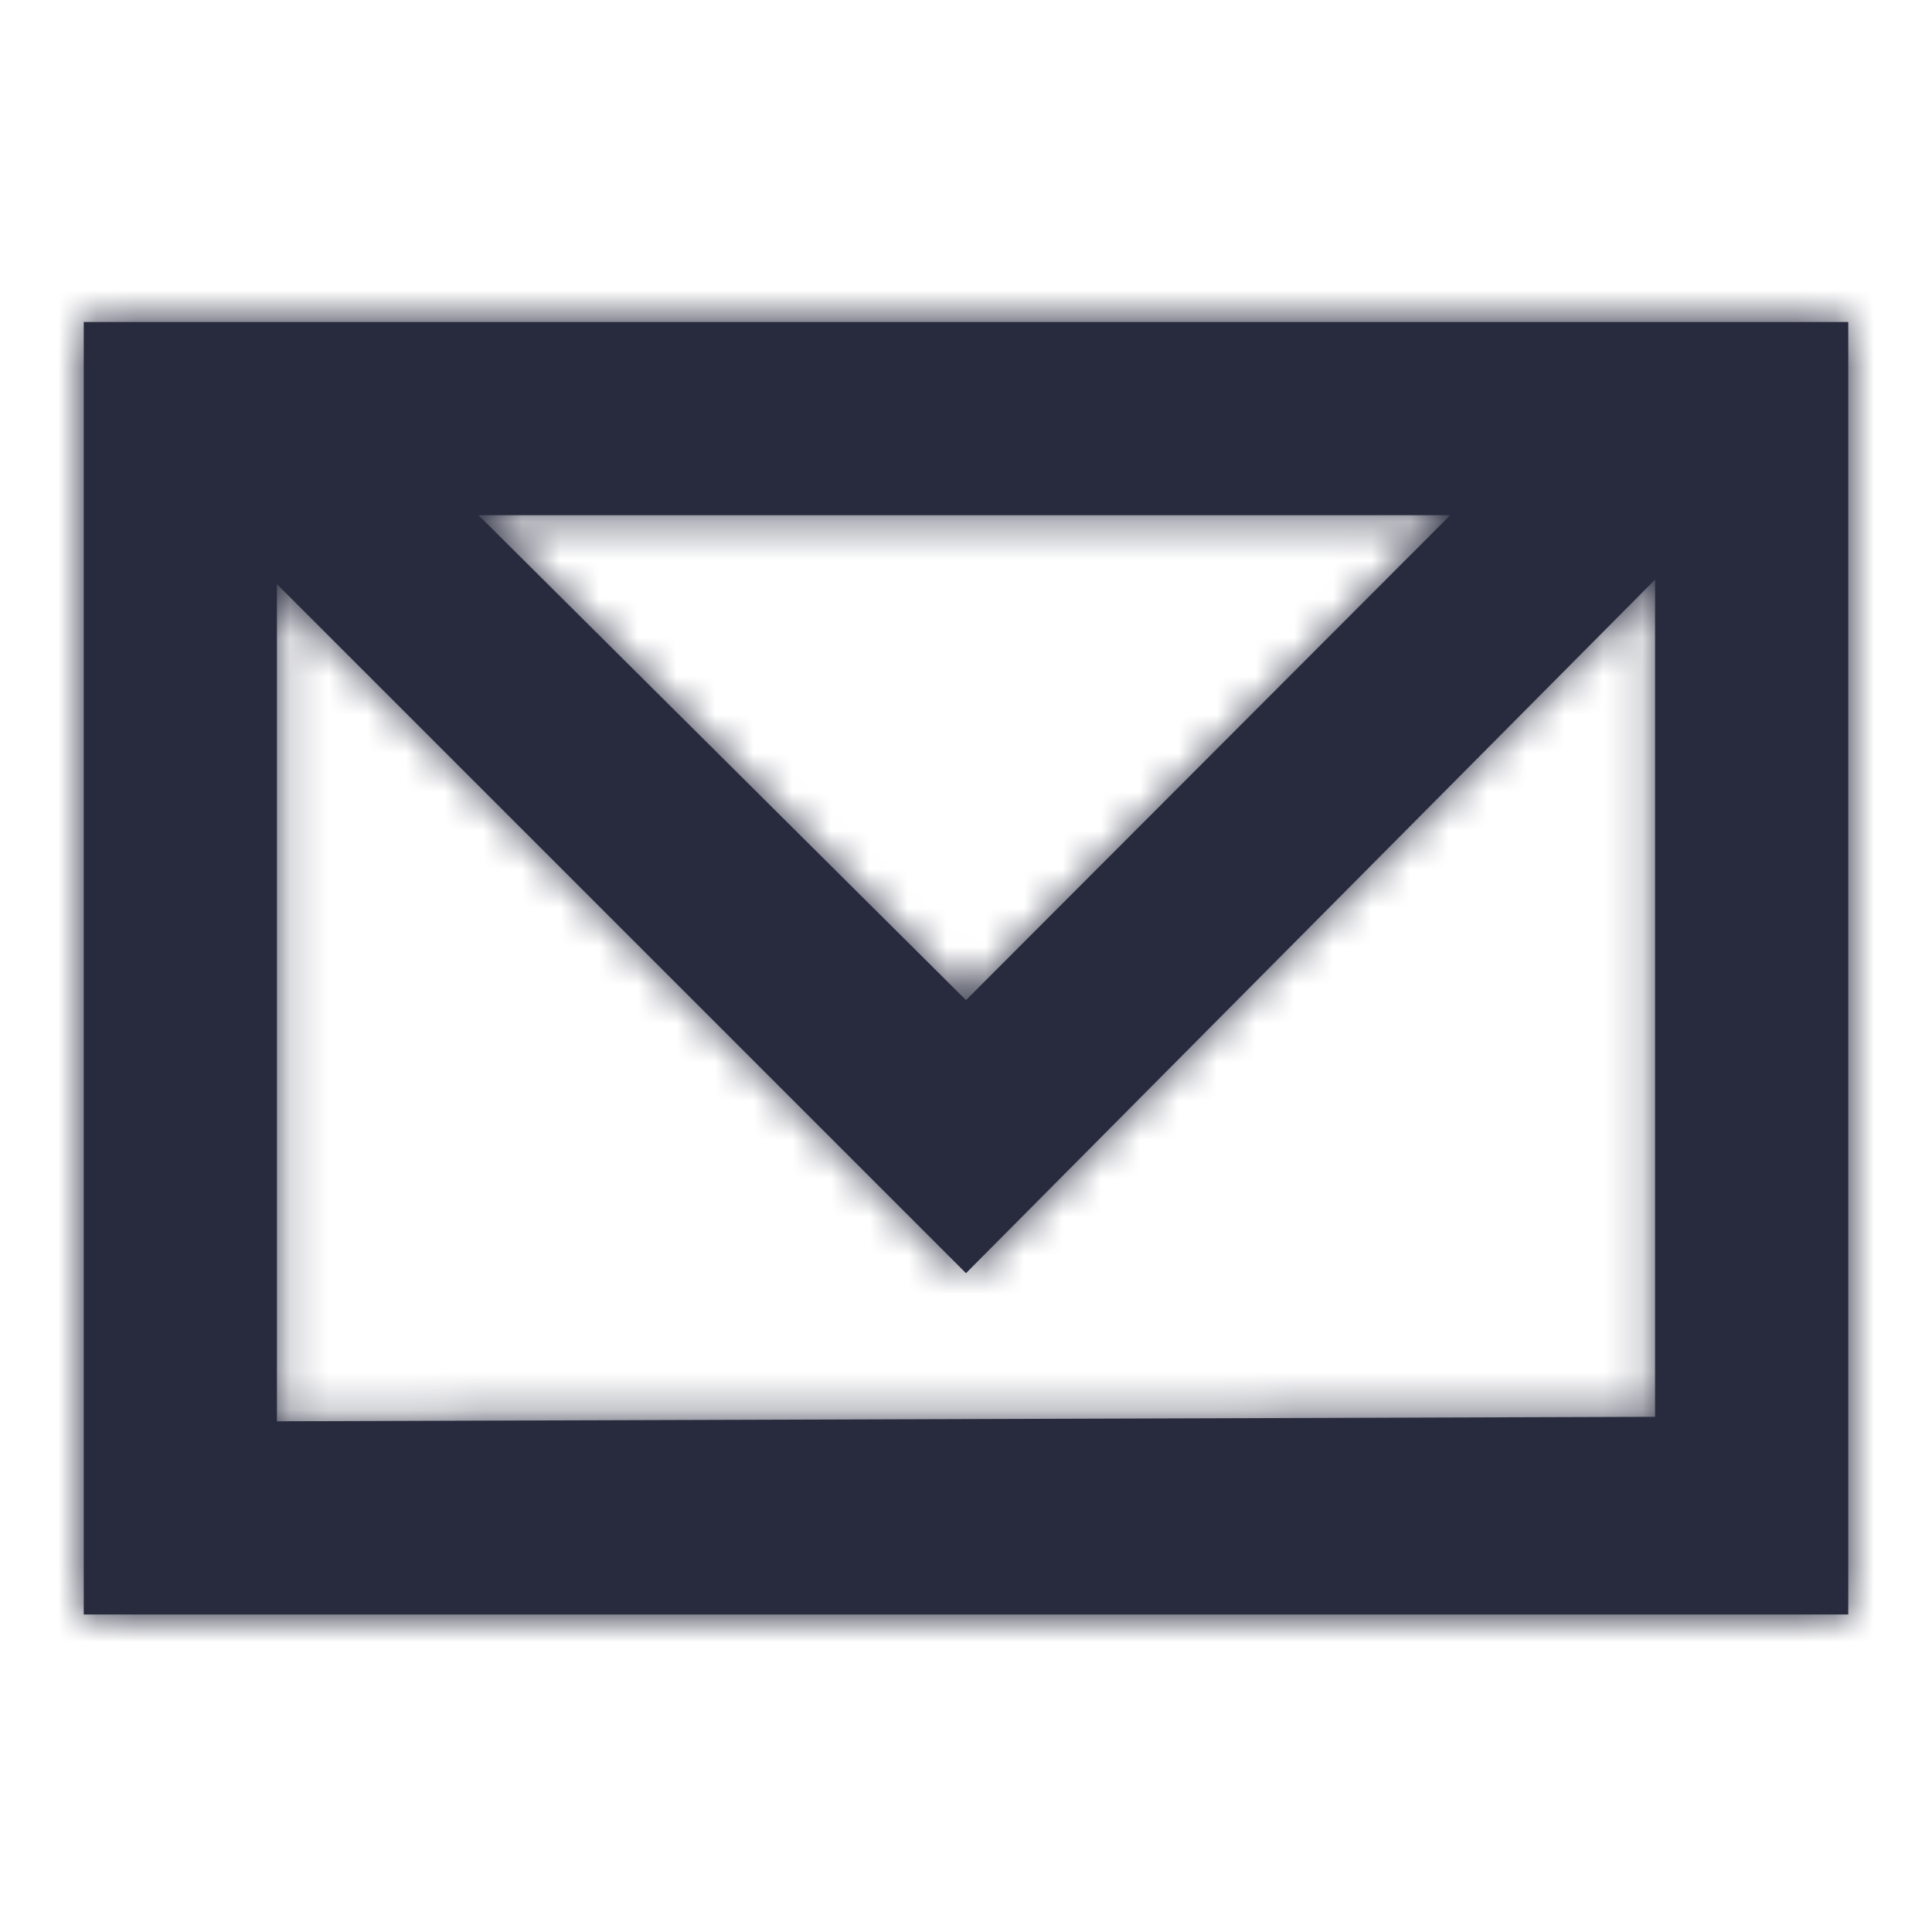 <?xml version="1.0" encoding="UTF-8"?>
<svg width="50px" height="50px" viewBox="0 0 50 50" version="1.1" xmlns="http://www.w3.org/2000/svg" xmlns:xlink="http://www.w3.org/1999/xlink">
    <!-- Generator: Sketch 54.1 (76490) - https://sketchapp.com -->
    <title>Icon / email_50</title>
    <desc>Created with Sketch.</desc>
    <defs>
        <path d="M2.167,8.333 L2.167,41.783 L47.833,41.783 L47.833,8.333 L2.167,8.333 Z M37.533,13.333 L25,25.883 L12.383,13.333 L37.533,13.333 Z M7.167,36.783 L7.167,15.117 L25,32.95 L42.833,15 L42.833,36.667 L7.167,36.783 Z" id="path-1"></path>
    </defs>
    <g id="Icon-/-email_50" stroke="none" stroke-width="1" fill="none" fill-rule="evenodd">
        <g>
            <mask id="mask-2" fill="white">
                <use xlink:href="#path-1"></use>
            </mask>
            <use id="Shape" fill="#282B3E" fill-rule="nonzero" xlink:href="#path-1"></use>
            <g id="Colour-/-Navy-Black-#1" mask="url(#mask-2)" fill="#282B3E">
                <rect id="Rectangle" x="0" y="0" width="50" height="50"></rect>
            </g>
        </g>
    </g>
</svg>